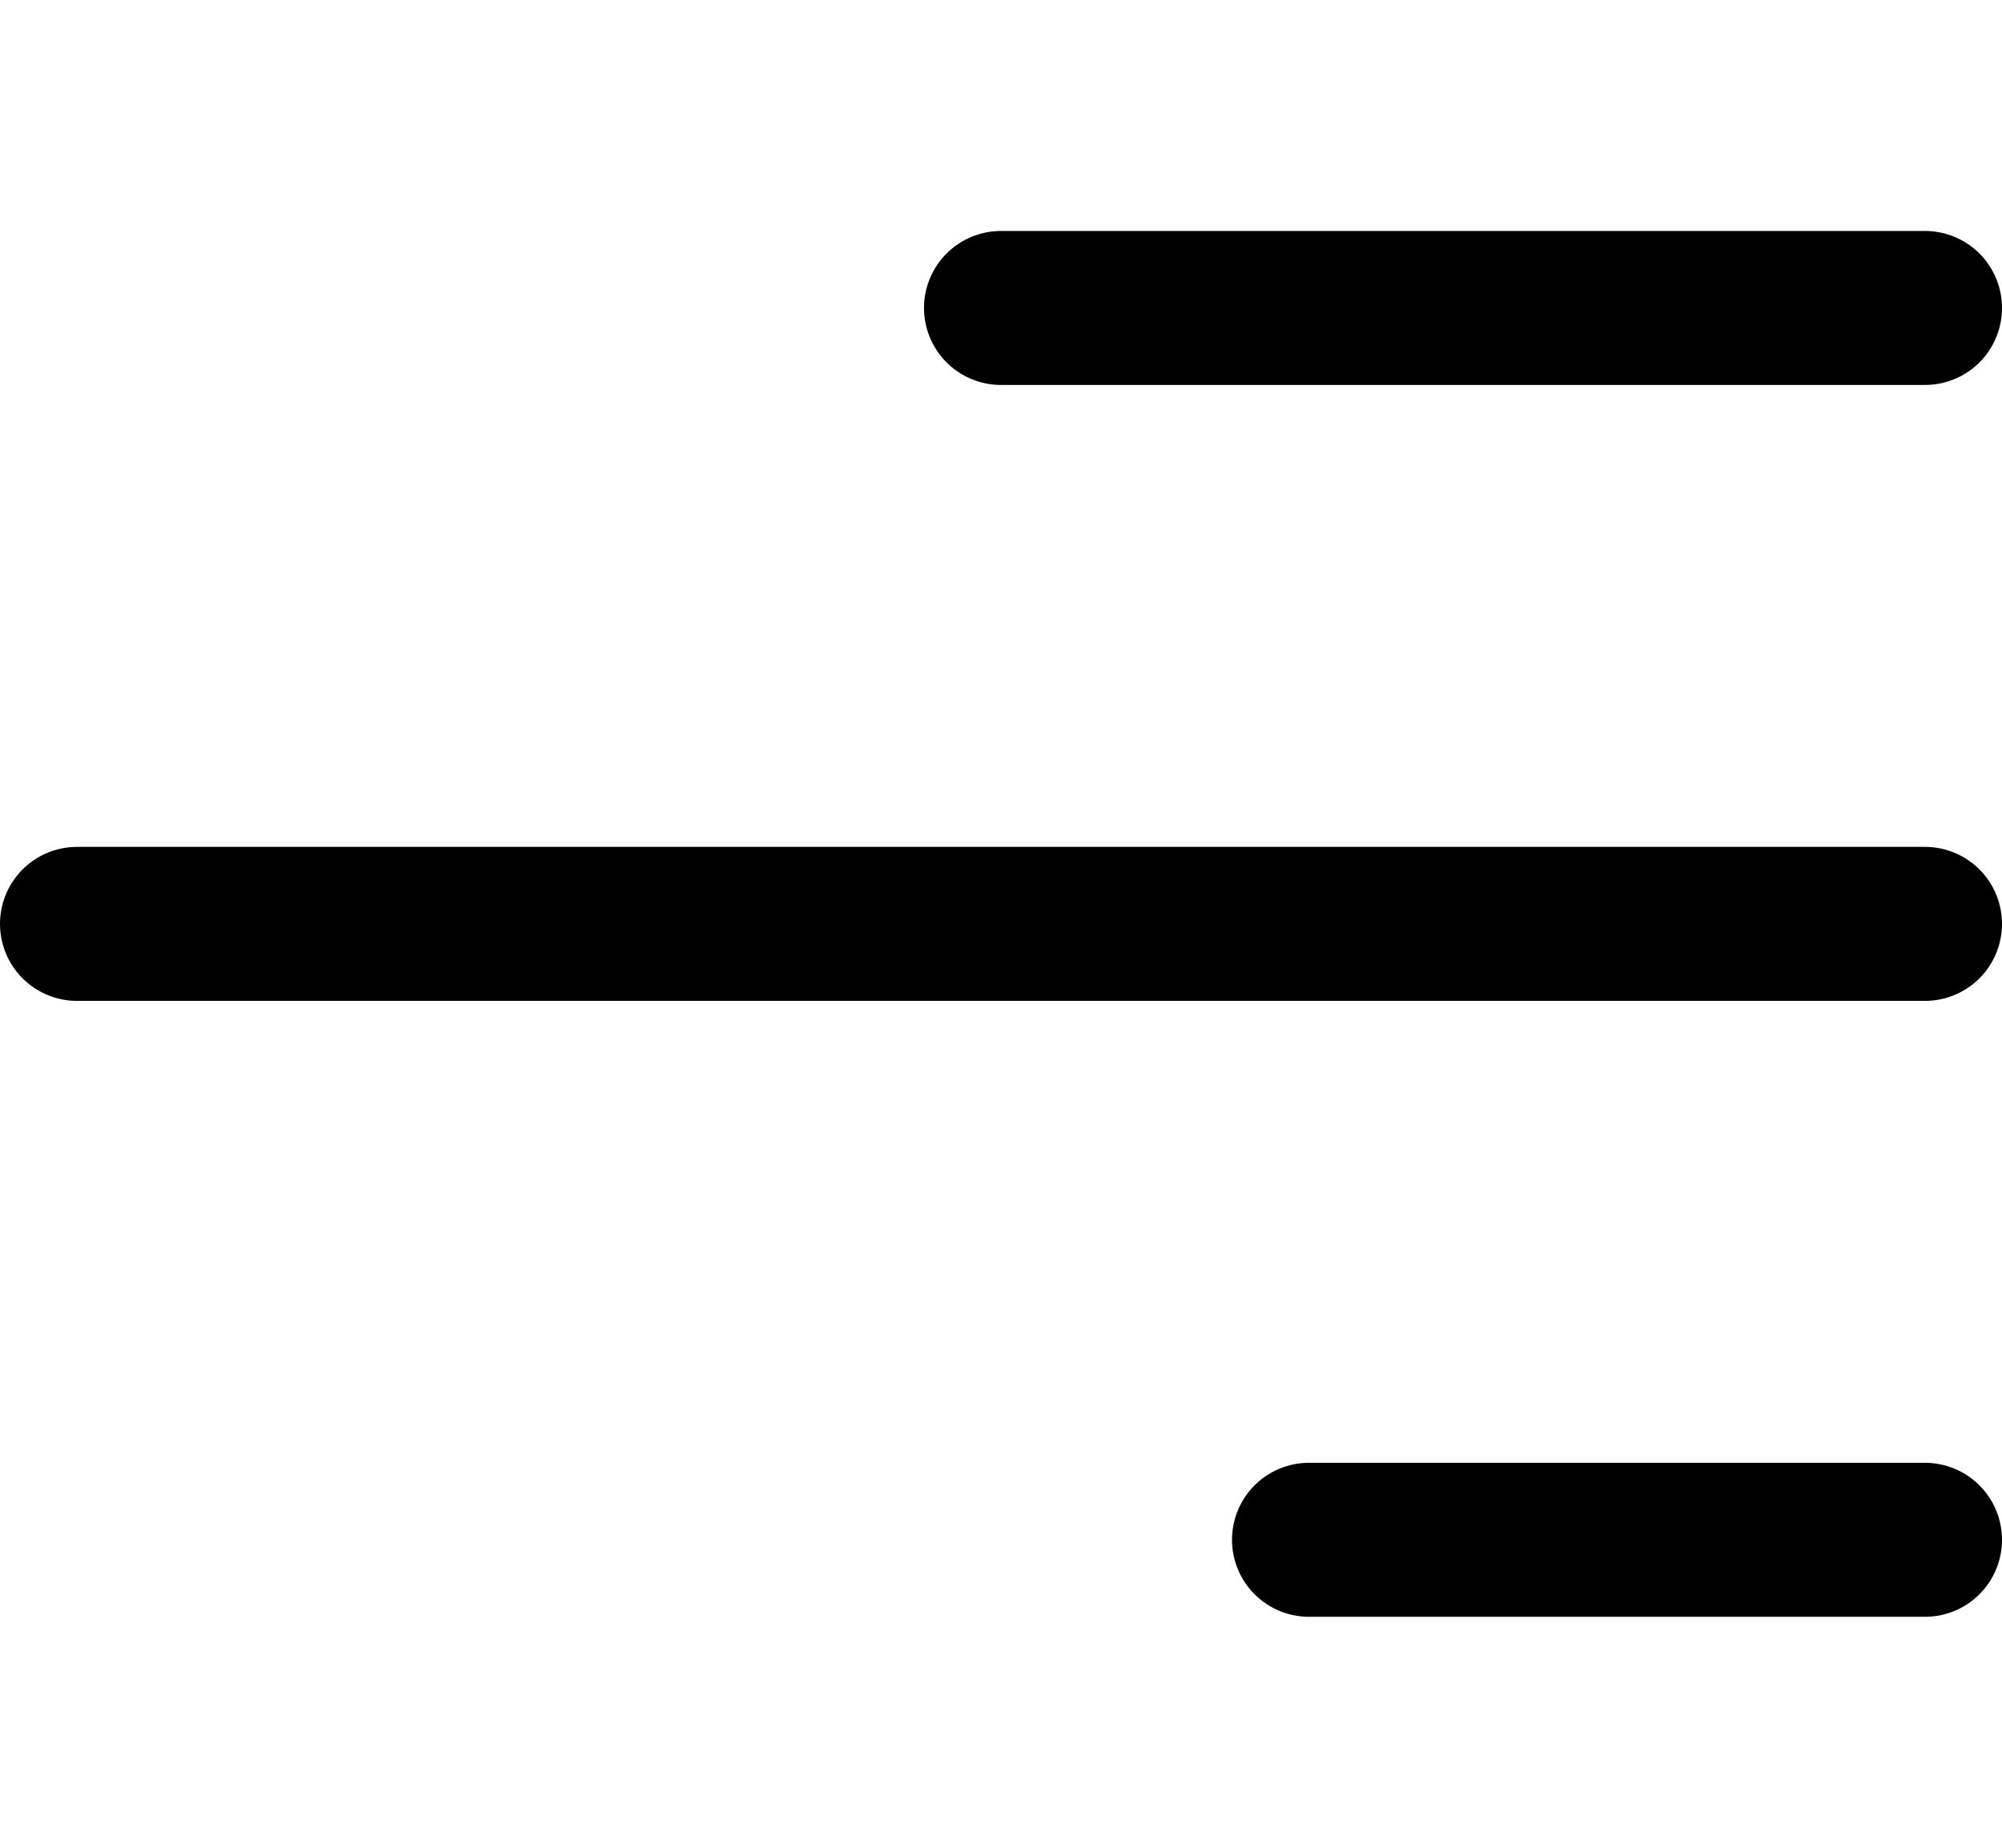 <?xml version="1.0" encoding="utf-8"?>
<svg xmlns="http://www.w3.org/2000/svg" fill="none" height="100%" overflow="visible" preserveAspectRatio="none" style="display: block;" viewBox="0 0 26 24" width="100%">
<g id="Menu">
<path d="M13 4L25 4" id="Vector 4575" stroke="black" stroke-linecap="round" stroke-width="2"/>
<path d="M1 12L25 12" id="Vector 4576" stroke="black" stroke-linecap="round" stroke-width="2"/>
<path d="M17 20L25 20" id="Vector 4577" stroke="black" stroke-linecap="round" stroke-width="2"/>
</g>
</svg>